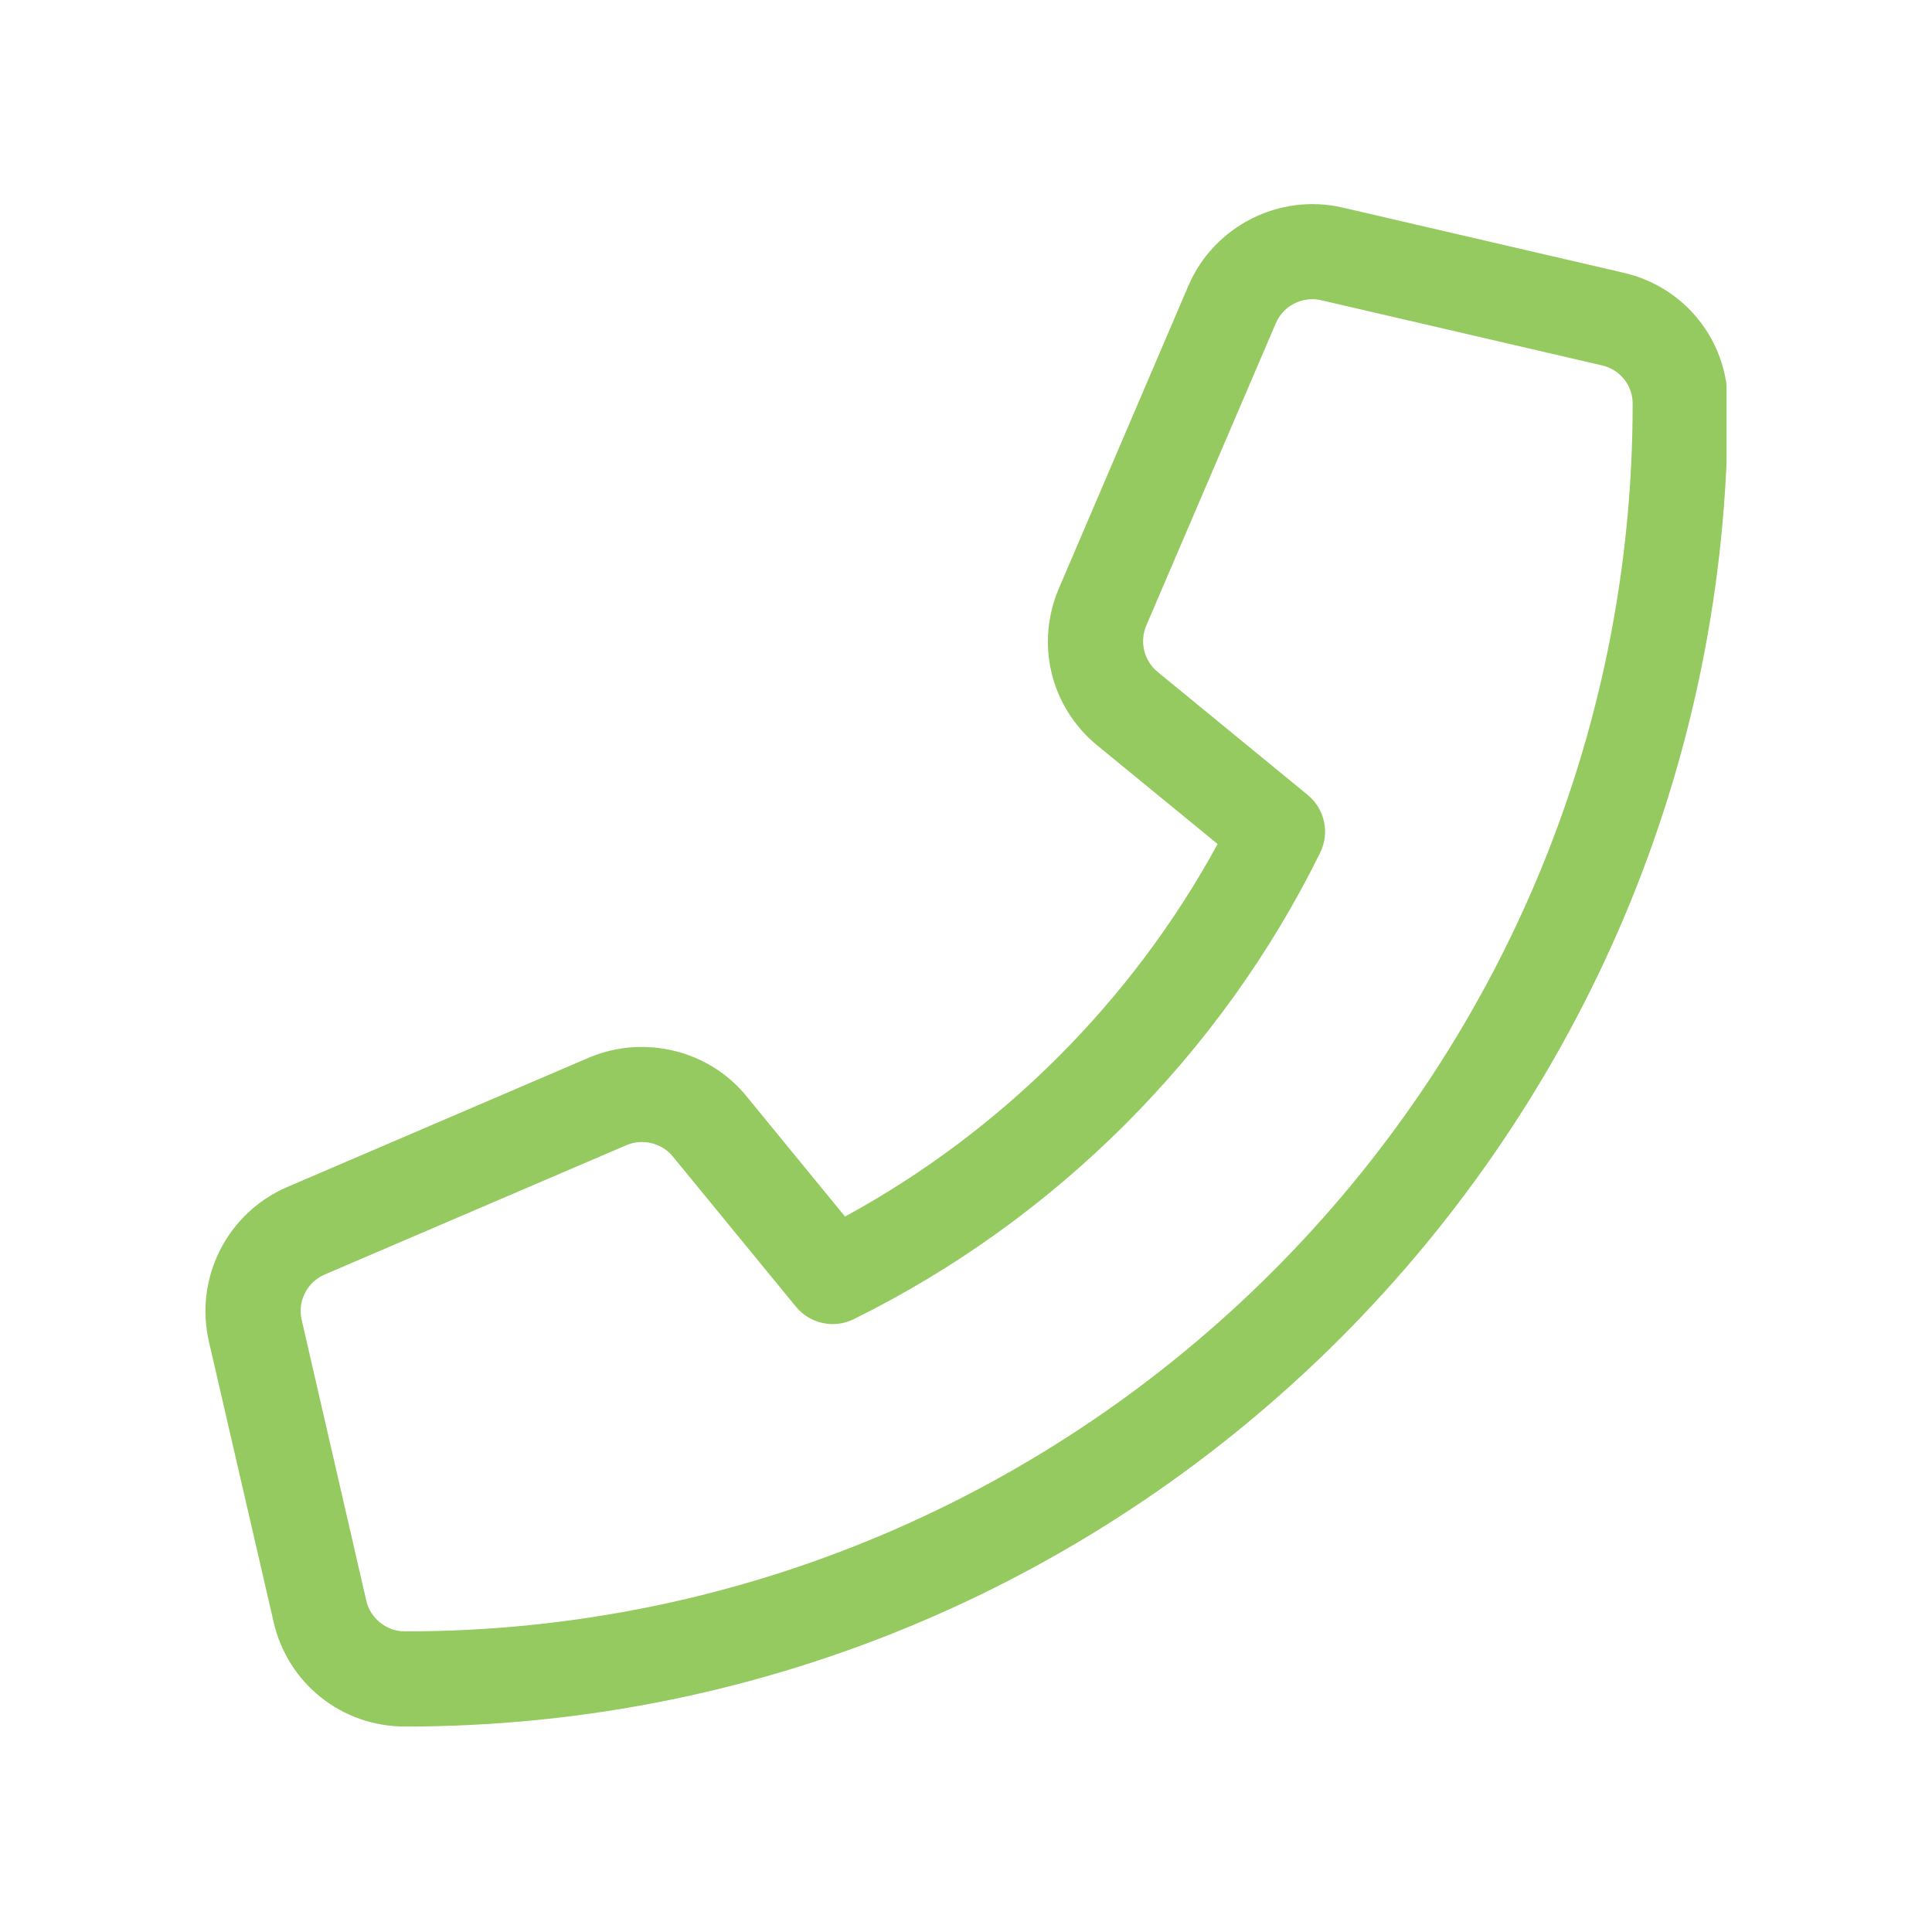 <?xml version="1.0" encoding="UTF-8"?>
<svg xmlns="http://www.w3.org/2000/svg" xmlns:xlink="http://www.w3.org/1999/xlink" width="500" zoomAndPan="magnify" viewBox="0 0 375 375" height="500" preserveAspectRatio="xMidYMid meet" version="1.0">
  <defs>
    <clipPath id="b10e937379">
      <path d="M 39.879 39.621 L 335.121 39.621 L 335.121 335.121 L 39.879 335.121 Z M 39.879 39.621 " clip-rule="nonzero"></path>
    </clipPath>
  </defs>
  <g clip-path="url(#b10e937379)">
    <path fill="#94ca5f" d="M 55.691 230.426 L 114.445 205.227 C 125.121 200.789 137.648 203.855 144.891 212.777 L 164.016 236.133 C 194.438 219.574 219.773 194.238 236.34 163.824 L 212.953 144.668 C 203.91 137.211 200.93 124.953 205.543 114.172 L 230.684 55.418 C 235.703 43.82 248.344 37.465 260.578 40.285 L 315.078 52.93 C 327.027 55.652 335.379 66.113 335.379 78.359 C 335.379 219.922 220.18 335.121 78.605 335.121 C 66.352 335.121 55.859 326.785 53.113 314.844 L 40.531 260.32 C 37.742 248.027 44.09 235.445 55.691 230.426 Z M 71.102 310.707 C 71.895 314.152 75.051 316.656 78.594 316.656 C 210.012 316.656 316.898 209.77 316.898 78.352 C 316.898 74.781 314.453 71.727 310.93 70.918 L 256.441 58.273 C 255.863 58.137 255.289 58.074 254.719 58.074 C 251.699 58.074 248.883 59.859 247.648 62.711 L 222.496 121.406 C 221.16 124.578 222.027 128.211 224.68 130.406 L 253.828 154.301 C 257.117 157.012 258.156 161.629 256.25 165.496 C 236.984 204.633 204.82 236.773 165.695 256.051 C 161.863 257.965 157.195 256.934 154.477 253.617 L 130.59 224.469 C 128.453 221.836 124.727 220.973 121.645 222.25 L 63.004 247.391 C 59.598 248.871 57.719 252.57 58.551 256.176 Z M 71.102 310.707 " fill-opacity="1" fill-rule="nonzero"></path>
  </g>
</svg>
